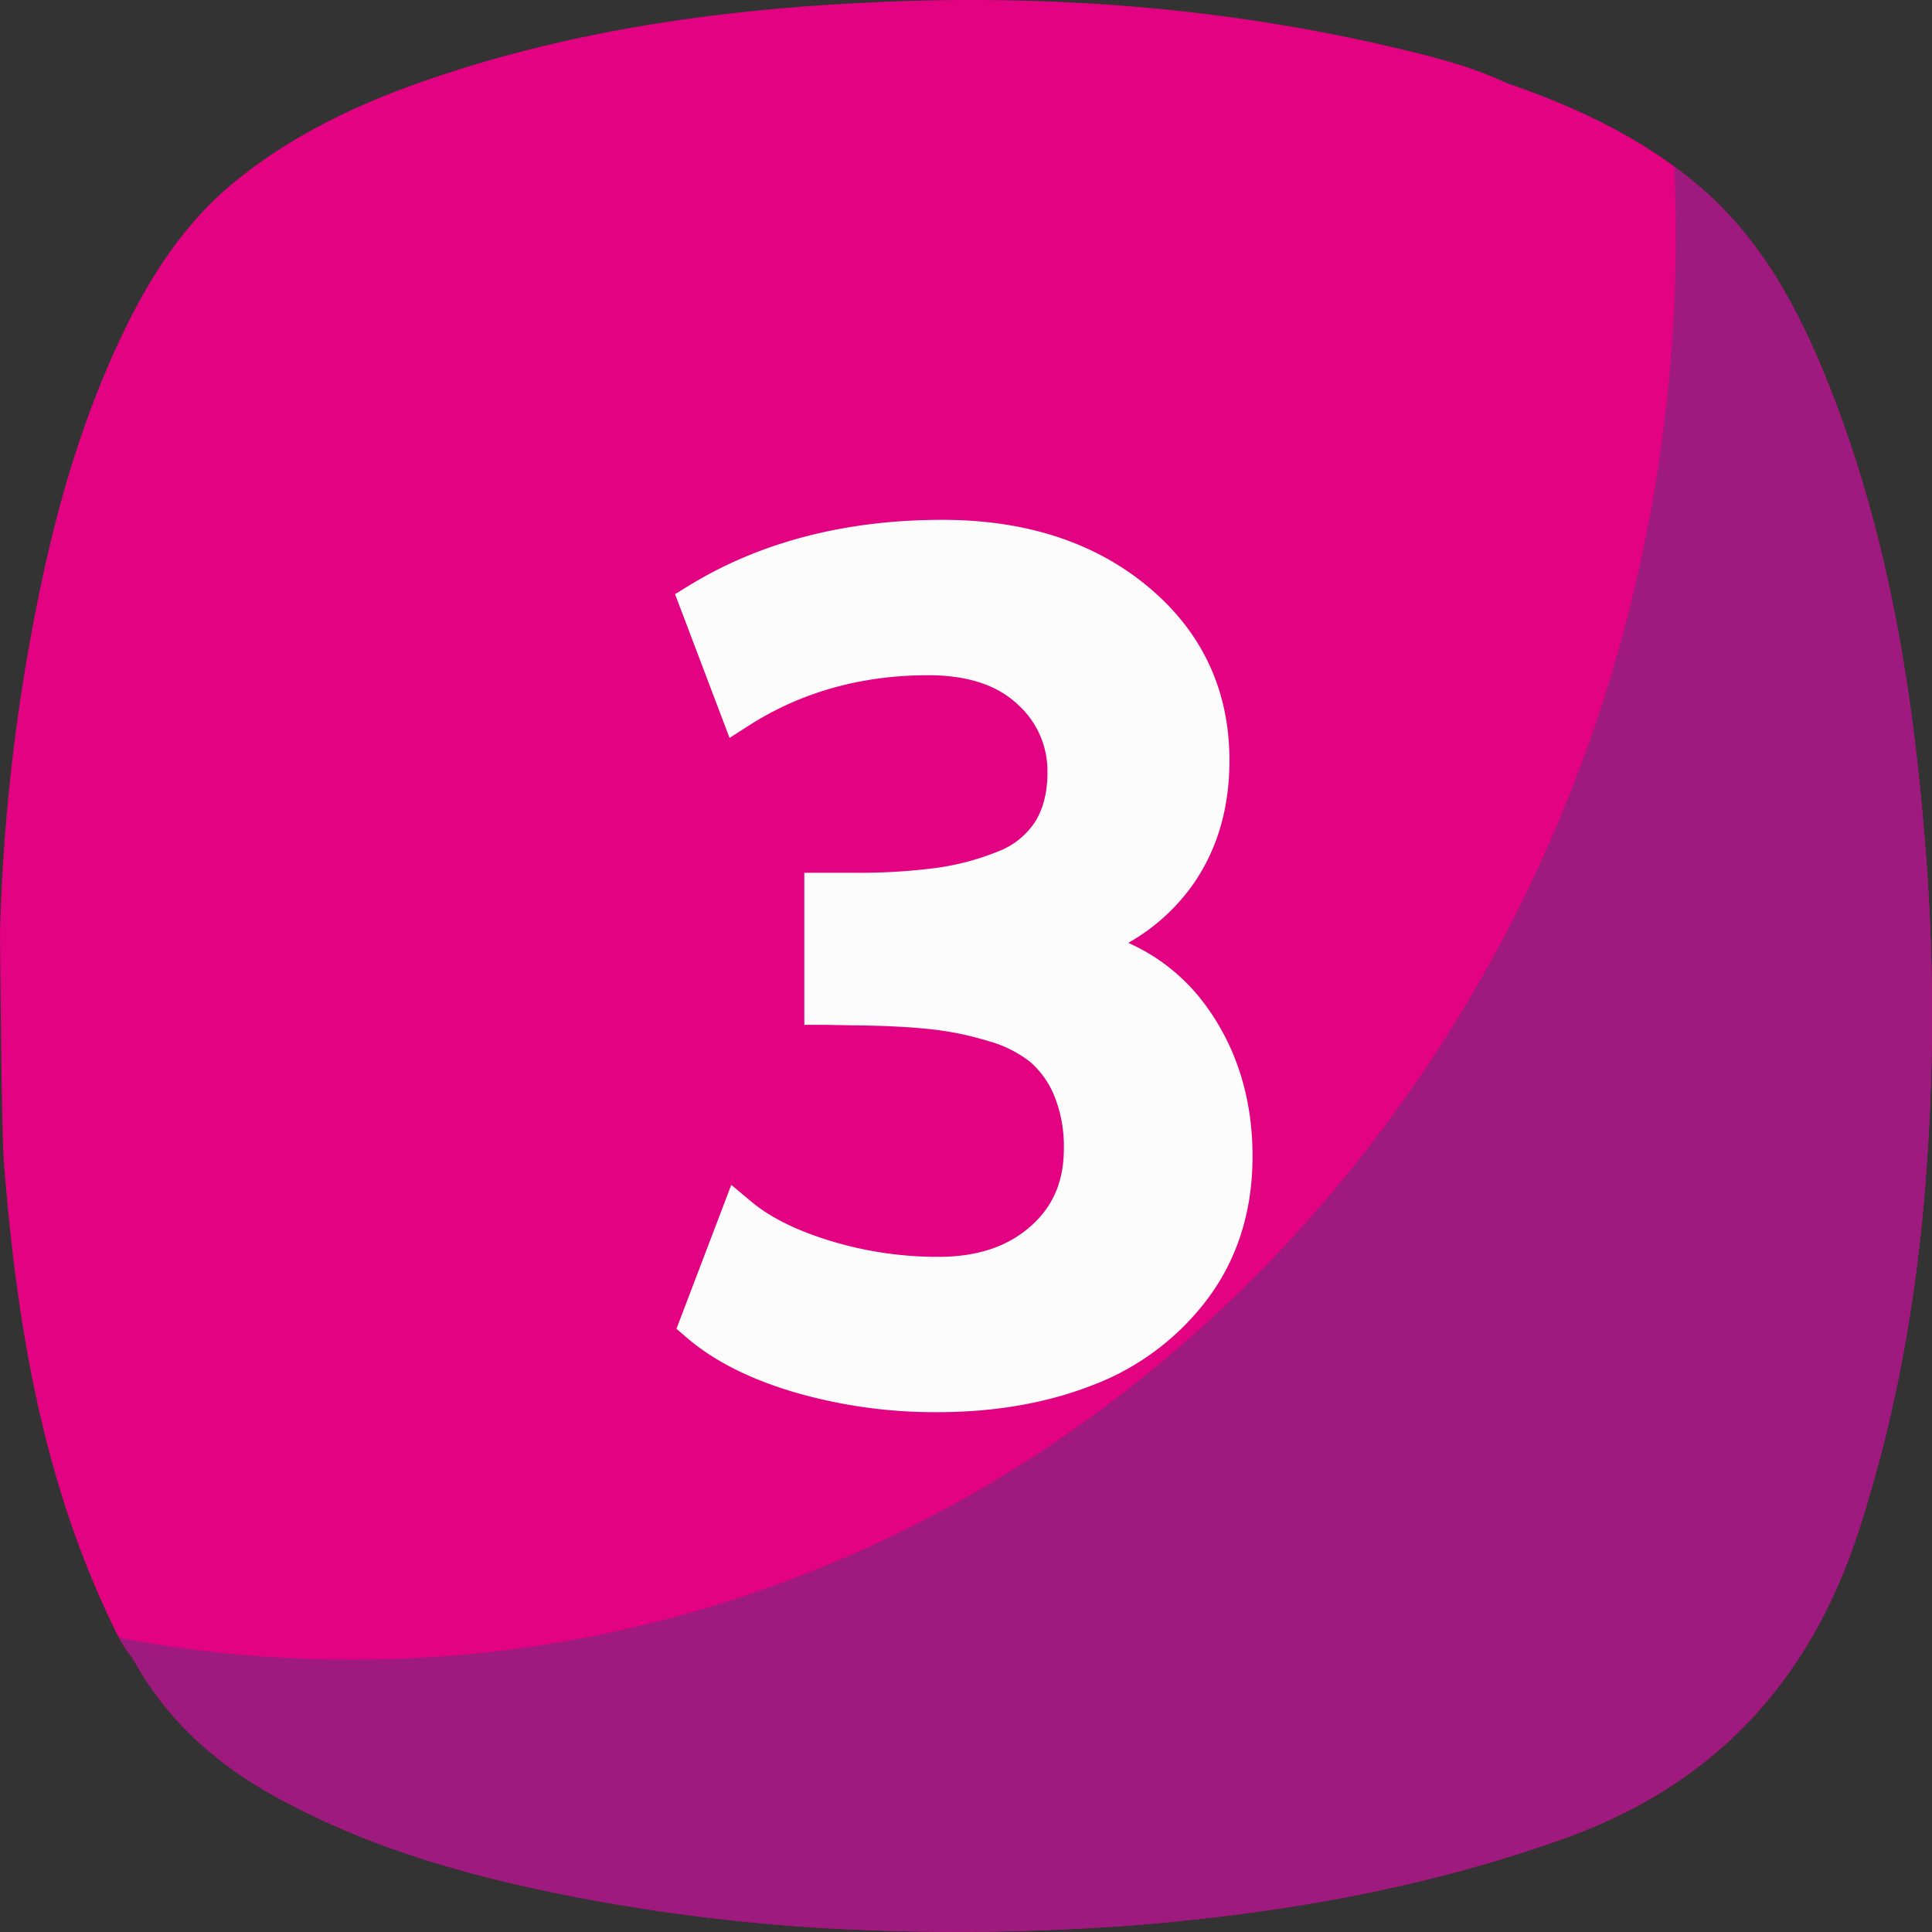 <?xml version="1.0" encoding="UTF-8"?>
<svg xmlns="http://www.w3.org/2000/svg" xmlns:xlink="http://www.w3.org/1999/xlink" version="1.1" width="512" height="512" x="0" y="0" viewBox="0 0 512 512" style="enable-background:new 0 0 512 512" xml:space="preserve" class="">
  <rect x="0" y="0" width="512" height="512" fill="#333333" stroke="none"/>
  <g>
    <g data-name="Layer 2">
      <g data-name="3">
        <path fill="#e20282" d="M510.75 231.6c-3-43.52-9.33-86.44-25.25-127.41-7.9-20.34-17.69-39.63-34.58-54.29C435.81 36.79 418 28.47 399.27 22c-10.27-4.84-21.37-7.42-32.39-10C321.84 1.68 276.2-1.56 230.07.67 192.58 2.47 155.63 7.49 119.8 19c-20.11 6.43-39.36 14.73-56.13 28C50 57.7 40.63 71.77 33.12 87.19 20.5 113.13 13.23 140.74 8.11 169A510.14 510.14 0 0 0 0 246.85c0 1.12.4 53.25 1 60.8 3.24 41.33 9.7 81.91 27.4 119.94 1.89 4.06 3.73 8.18 6.67 11.65 8.85 16.34 22.07 28.16 38.2 37 25.44 14 53 21.46 81.31 26.85a509.73 509.73 0 0 0 64.51 7.91 631.63 631.63 0 0 0 82.49-.88c38.58-3.19 76.36-9.79 113-22.93 40-14.35 65.14-41.81 78.06-81.73 10.13-31.28 15.64-63.3 17.92-96a564.43 564.43 0 0 0 .19-77.86z" opacity="1" data-original="#ff9f40" class=""></path>
        <path fill="#9e1a7e" d="M510.75 231.6c-3-43.52-9.33-86.44-25.25-127.41-7.9-20.34-17.69-39.63-34.58-54.29q-3.53-3.06-7.22-5.78.39 8.88.39 17.87c0 208.67-157 377.82-350.73 377.82A328.17 328.17 0 0 1 31.51 434a32 32 0 0 0 3.55 5.29c8.85 16.34 22.07 28.16 38.2 37 25.44 14 53 21.46 81.31 26.85a509.73 509.73 0 0 0 64.52 7.86 631.63 631.63 0 0 0 82.49-.88c38.58-3.19 76.36-9.79 113-22.93 40-14.35 65.14-41.81 78.06-81.73 10.13-31.28 15.64-63.3 17.92-96a564.43 564.43 0 0 0 .19-77.86z" opacity="1" data-original="#f49138" class=""></path>
        <g fill="#fcfcfc">
          <path d="M248.43 374.24a133.29 133.29 0 0 1-37.76-5.24c-12-3.53-21.64-8.43-28.75-14.57l-2.65-2.29L193.8 314l5.39 4.51c4.95 4.14 12 7.63 21 10.37a97.45 97.45 0 0 0 28.37 4.2c10.33 0 18.34-2.63 24.5-8.05 6-5.24 8.87-12 8.87-20.52a35.51 35.51 0 0 0-2.51-14.05 24 24 0 0 0-6.36-9 31.48 31.48 0 0 0-11.06-5.54 82 82 0 0 0-15.47-3.18c-5.41-.58-12.06-.93-19.76-1l-4.37-.08-4.25-.07h-5v-40.3h13.39a155.92 155.92 0 0 0 21.69-1.3 67.94 67.94 0 0 0 16.2-4.32 20.28 20.28 0 0 0 9.83-7.81c2.21-3.46 3.33-7.9 3.33-13.2a23.71 23.71 0 0 0-8-18.08c-5.41-5.07-13.33-7.64-23.56-7.64-17.72 0-33.7 4.47-47.51 13.3l-5.18 3.32-14.44-38.1 3.52-2.17c18.9-11.63 41.56-17.53 67.36-17.53 22 0 40.27 5.94 54.37 17.64 14.38 11.94 21.67 27.46 21.67 46.12 0 13-3.42 24.31-10.18 33.59A52.79 52.79 0 0 1 299 249.87a51 51 0 0 1 21 17.24c7.92 11.11 11.94 24.34 11.94 39.33 0 14.31-3.91 26.88-11.61 37.36A68.28 68.28 0 0 1 290 366.91c-12.23 4.86-26.21 7.33-41.57 7.33z" fill="#fcfcfc" opacity="1" data-original="#fcfcfc"></path>
          <path d="M284.85 250.68q17.53-5.85 26.75-18.51t9.22-30.65q0-25.78-19.86-42.27t-51.18-16.49q-37.47 0-64.74 16.79L195.83 188q22-14.09 50.2-14.09 17.39 0 27 9a28.73 28.73 0 0 1 9.59 21.73q0 9.45-4.12 15.89a25.26 25.26 0 0 1-12.14 9.74 72.73 72.73 0 0 1-17.36 4.67 159.94 159.94 0 0 1-22.41 1.35h-8.39v30.28l4.35.07 4.34.08q11.84.15 20.23 1a86.75 86.75 0 0 1 16.41 3.37 36.25 36.25 0 0 1 12.82 6.52 28.8 28.8 0 0 1 7.65 10.84 40.3 40.3 0 0 1 2.92 16q0 15-10.57 24.28t-27.8 9.29a101.82 101.82 0 0 1-29.82-4.42q-14.53-4.42-22.78-11.32l-10.79 28.33q9.88 8.55 26.9 13.57a128 128 0 0 0 36.34 5q22.19 0 39.72-7a63 63 0 0 0 28.17-21.44Q327 326.37 327 306.44q0-21-11-36.43t-31.15-19.33z" data-name="3" fill="#fcfcfc" opacity="1" data-original="#fcfcfc"></path>
        </g>
      </g>
    </g>
  </g>
</svg>
